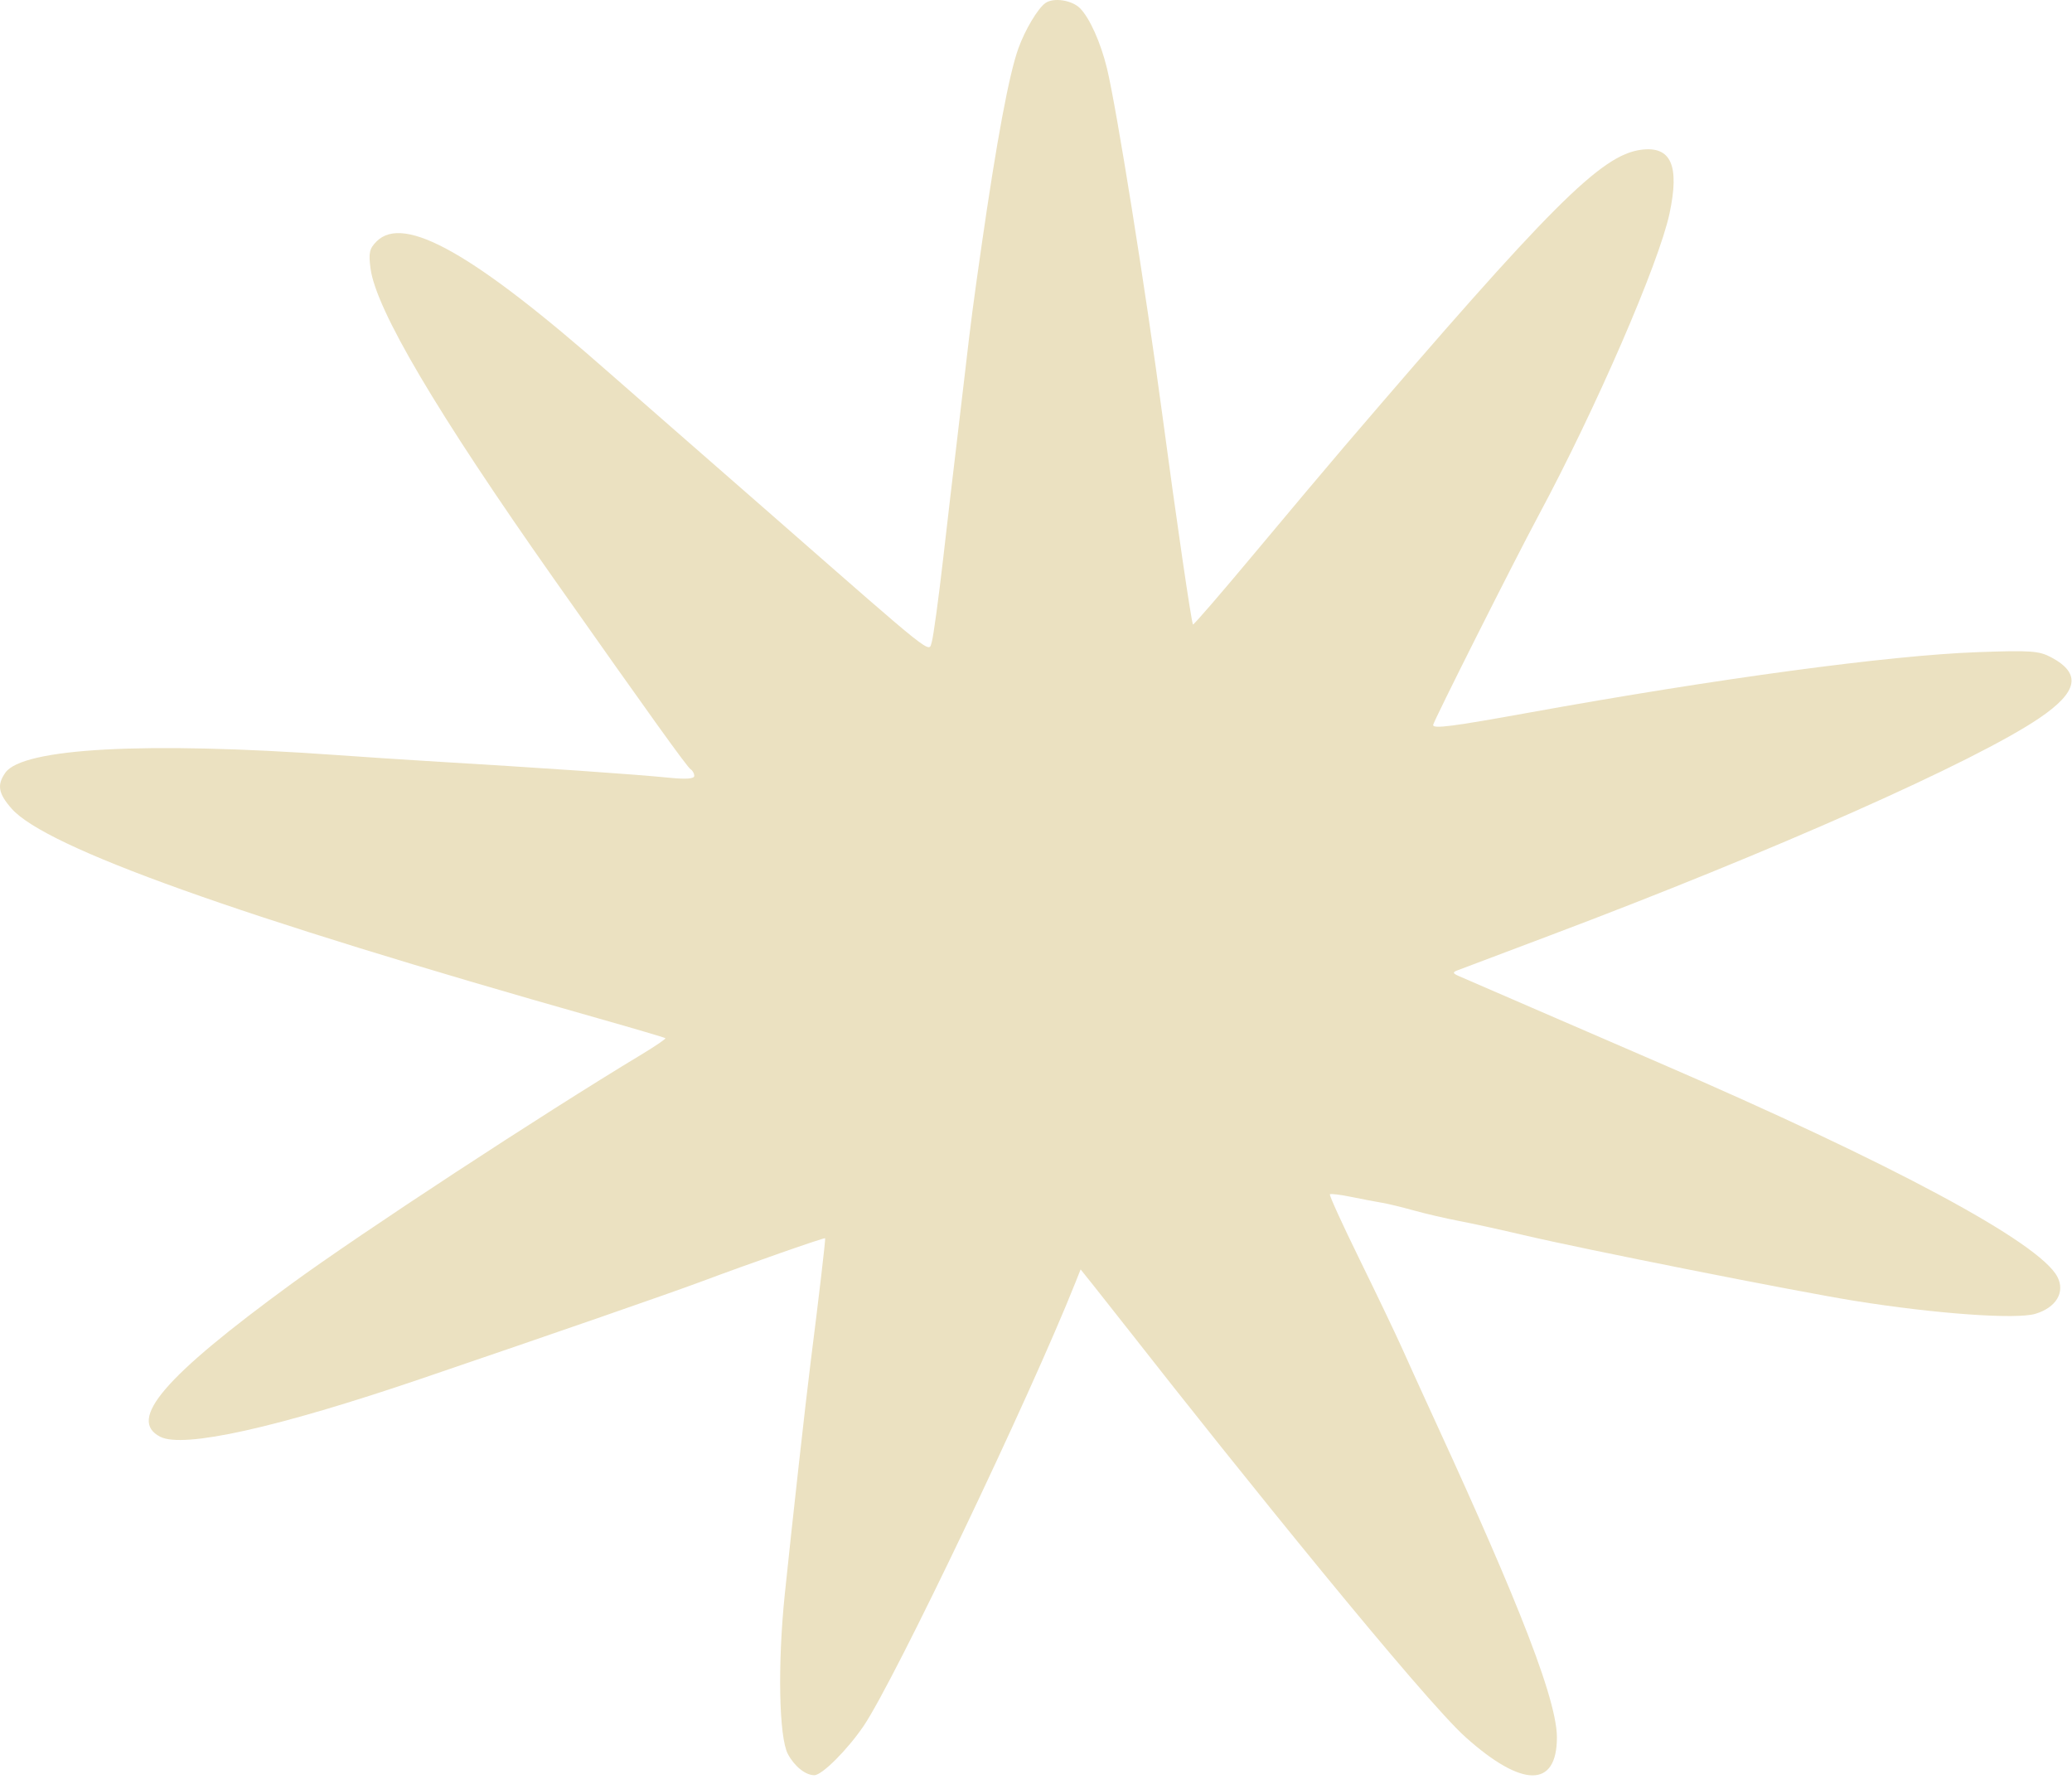 <svg width="516" height="443" viewBox="0 0 516 443" fill="none" xmlns="http://www.w3.org/2000/svg">
<path fill-rule="evenodd" clip-rule="evenodd" d="M260.349 0.754C258.472 2.07 255.291 7.389 253.63 11.989C251.281 18.497 248.173 35.158 244.397 61.489C242.341 75.829 241.778 80.137 240.396 92.118C239.547 99.472 238.439 108.864 237.934 112.989C237.428 117.114 236.059 128.814 234.892 138.989C233.724 149.164 232.438 158.569 232.033 159.889C231.218 162.548 233.364 164.253 192.515 128.489C183.72 120.789 172.446 110.938 167.461 106.599C162.476 102.259 155.472 96.133 151.897 92.984C117.976 63.111 100.602 53.284 93.777 60.109C91.999 61.887 91.758 62.973 92.278 66.859C93.649 77.102 108.782 102.717 137.847 143.989C162.107 178.438 171.148 191.026 172.016 191.562C172.5 191.862 172.897 192.593 172.897 193.186C172.897 193.91 170.839 194.059 166.647 193.64C157.804 192.756 135.672 191.23 105.897 189.453C100.672 189.141 90.547 188.47 83.397 187.962C36.205 184.608 5.624 186.258 1.328 192.39C-0.801 195.431 -0.433 197.544 2.886 201.324C11.422 211.046 59.115 228.097 148.897 253.527C157.972 256.097 165.536 258.329 165.706 258.487C165.875 258.644 163.175 260.484 159.706 262.575C134.923 277.512 89.789 307.075 72.61 319.623C40.825 342.841 31.672 353.501 39.897 357.722C45.65 360.673 69.061 355.468 104.897 343.27C138.48 331.839 167.093 321.917 174.897 318.996C186.643 314.601 205.322 308.07 205.491 308.299C205.626 308.482 203.868 323.486 201.896 338.989C200.746 348.033 197.214 379.732 195.433 396.989C193.635 414.421 193.987 432.534 196.206 436.709C197.842 439.788 200.59 441.989 202.796 441.989C204.713 441.989 211.038 435.672 215.079 429.721C222.724 418.463 256.617 347.505 267.834 319.273L269.112 316.057L272.254 319.98C273.983 322.138 278.097 327.353 281.397 331.567C308.216 365.822 354.333 422.993 365 432.54C379.124 445.181 387.726 445.193 387.726 432.573C387.726 421.537 374.083 389.971 354.97 348.489C353.45 345.189 350.899 339.564 349.301 335.989C347.704 332.414 342.891 322.345 338.606 313.613C334.321 304.882 330.984 297.569 331.19 297.362C331.396 297.156 333.777 297.443 336.481 298C339.185 298.557 342.581 299.204 344.028 299.438C345.475 299.672 349.075 300.538 352.028 301.363C354.981 302.188 360.097 303.376 363.397 304.004C366.697 304.632 373.897 306.208 379.397 307.507C394.108 310.979 447.452 321.571 461.897 323.888C481.922 327.101 502.09 328.547 506.871 327.115C512.074 325.556 514.357 321.714 512.353 317.89C507.876 309.346 471.339 289.728 412.897 264.489C404.372 260.808 390.197 254.674 381.397 250.858C372.597 247.043 364.497 243.534 363.397 243.061C361.785 242.368 361.688 242.087 362.897 241.618C363.722 241.298 374.072 237.393 385.897 232.94C441.586 211.969 491.932 189.618 507.895 178.778C517.515 172.244 518.394 167.703 510.822 163.66C507.791 162.042 505.671 161.894 492.397 162.377C470.463 163.174 427.682 168.945 380.755 177.435C361.68 180.886 356.897 181.503 356.897 180.511C356.897 179.753 377.135 139.533 383.146 128.345C397.366 101.877 413.092 65.64 415.761 53.19C418.335 41.18 416.148 36.29 408.653 37.295C398.706 38.629 386.174 51.161 334.897 111.046C330.772 115.864 320.647 127.894 312.397 137.78C304.147 147.667 297.261 155.635 297.095 155.487C296.721 155.154 292.903 129.043 289.419 102.989C285.273 71.997 278.021 26.642 275.668 16.989C274.102 10.566 271.353 4.445 268.959 2.051C266.921 0.013 262.382 -0.67 260.349 0.754Z" fill="#EBE1C1"/>
</svg>

